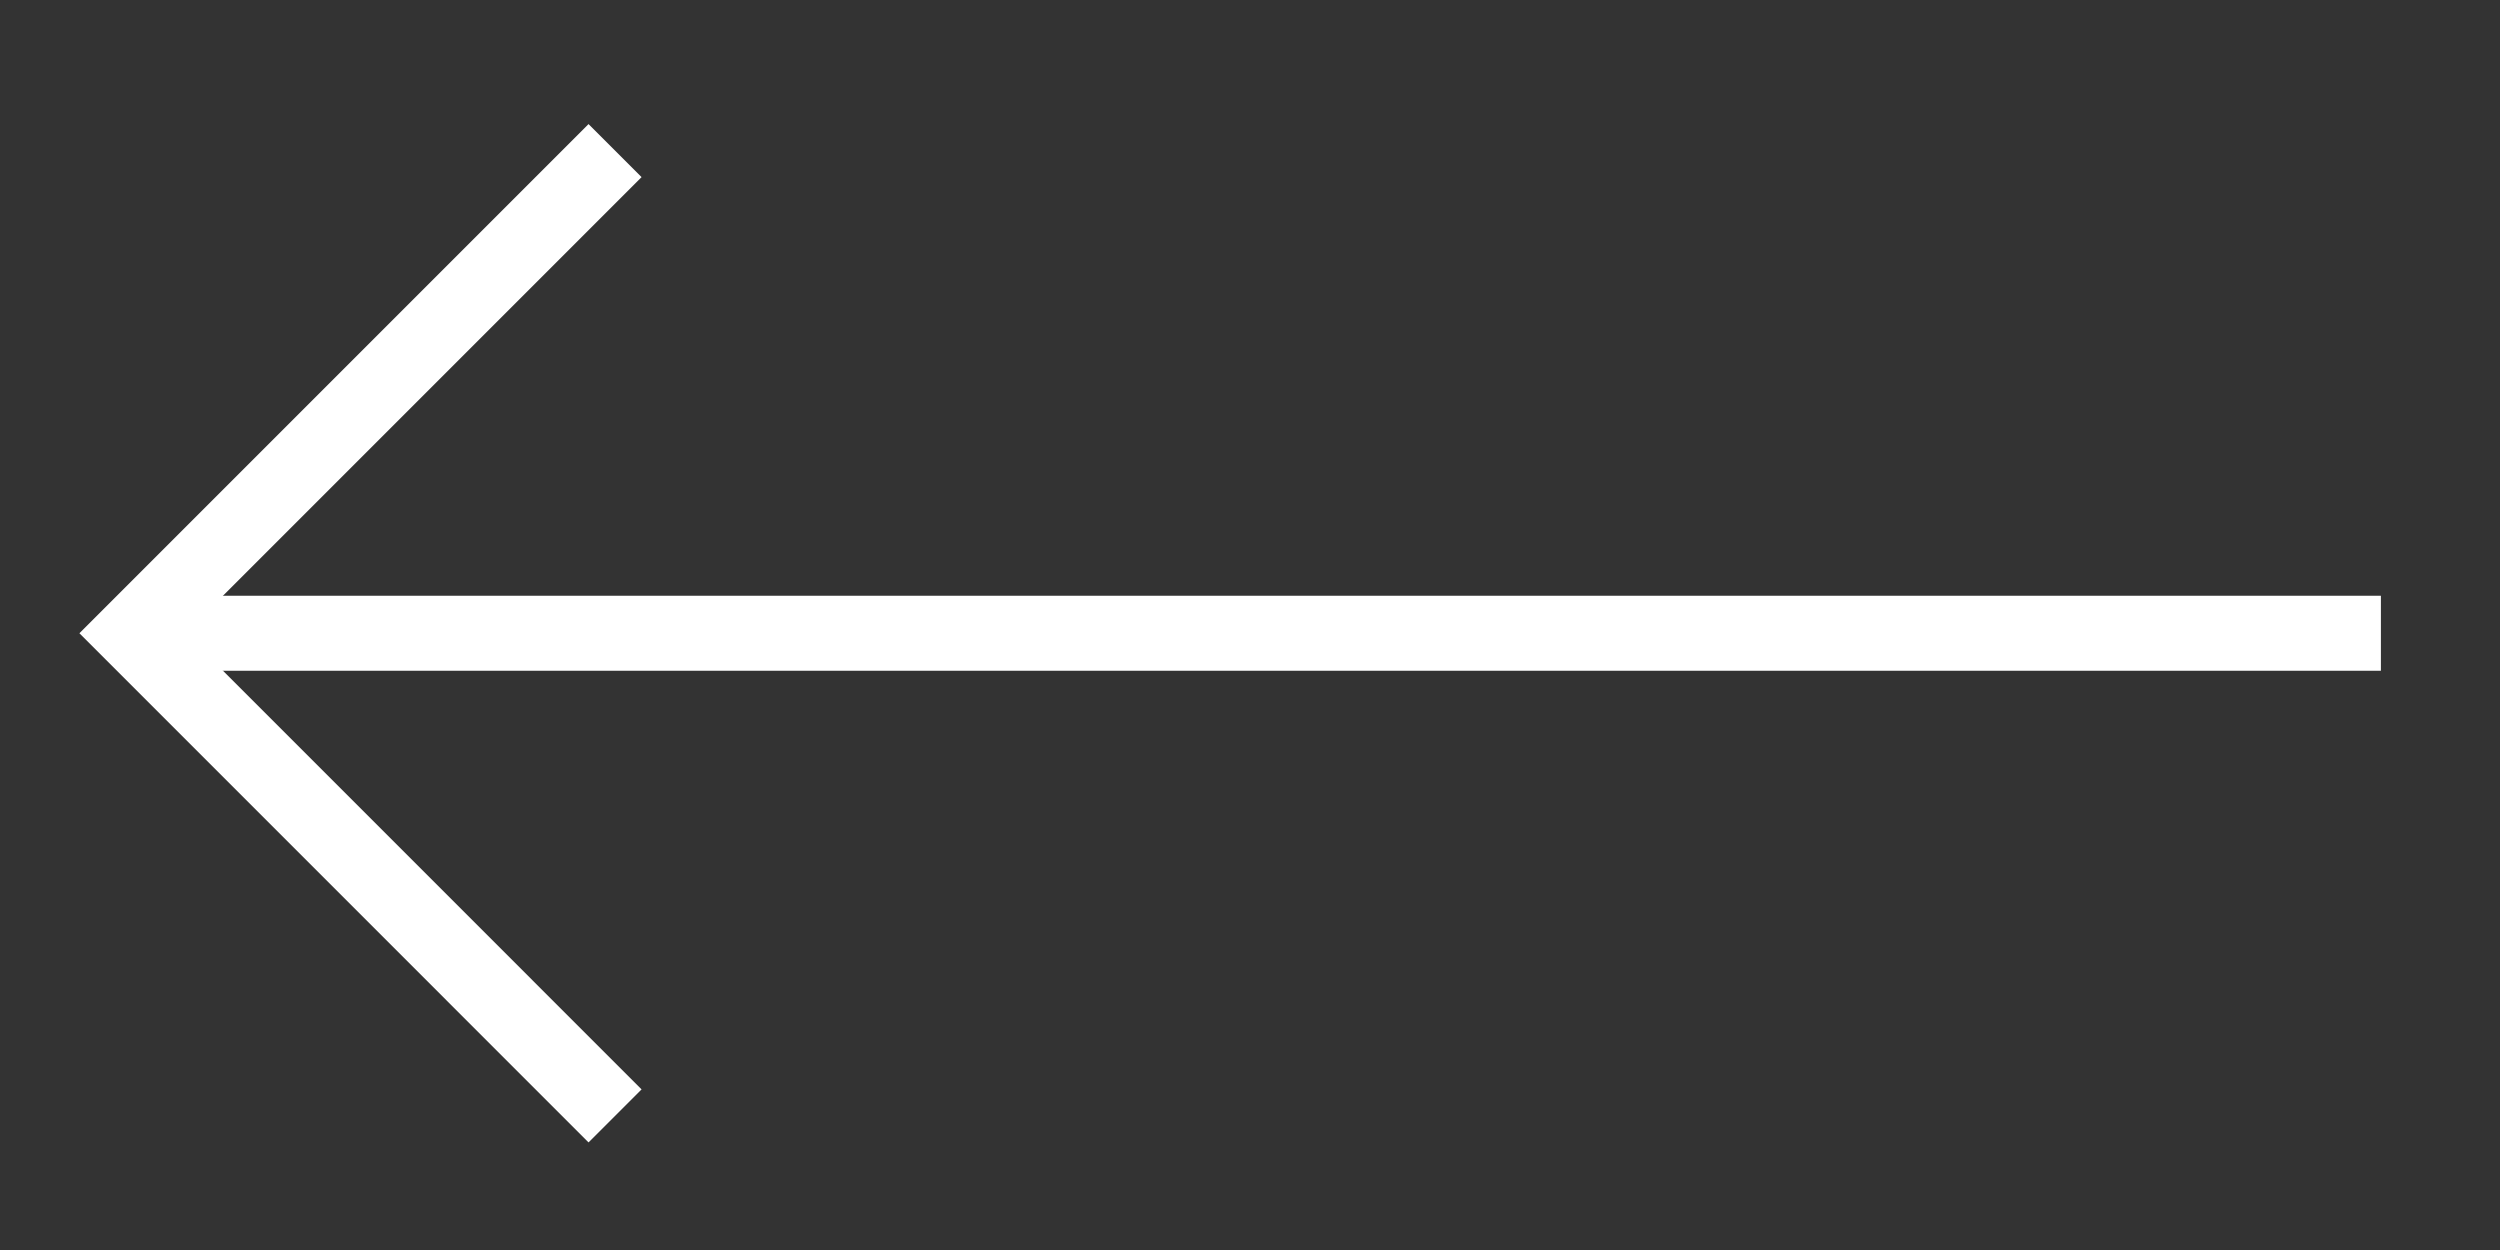 <?xml version="1.0" encoding="utf-8"?>
<!-- Generator: Adobe Illustrator 17.0.0, SVG Export Plug-In . SVG Version: 6.00 Build 0)  -->
<!DOCTYPE svg PUBLIC "-//W3C//DTD SVG 1.1//EN" "http://www.w3.org/Graphics/SVG/1.1/DTD/svg11.dtd">
<svg version="1.1" id="Layer_1" xmlns="http://www.w3.org/2000/svg" xmlns:xlink="http://www.w3.org/1999/xlink" x="0px" y="0px"
	 width="50px" height="25px" viewBox="0 0 50 25" enable-background="new 0 0 50 25" xml:space="preserve">
<rect x="0" y="0" width="50" height="25" fill="#333333" stroke="none"/>
<line fill="none" stroke="#FFFFFF" stroke-width="1.5" stroke-miterlimit="10" x1="47.618" y1="12.665" x2="2.648" y2="12.665"/>
<polyline fill="none" stroke="#FFFFFF" stroke-width="1.5" stroke-miterlimit="10" points="12.301,22.318 2.649,12.665 
	12.301,3.012 "/>
</svg>
